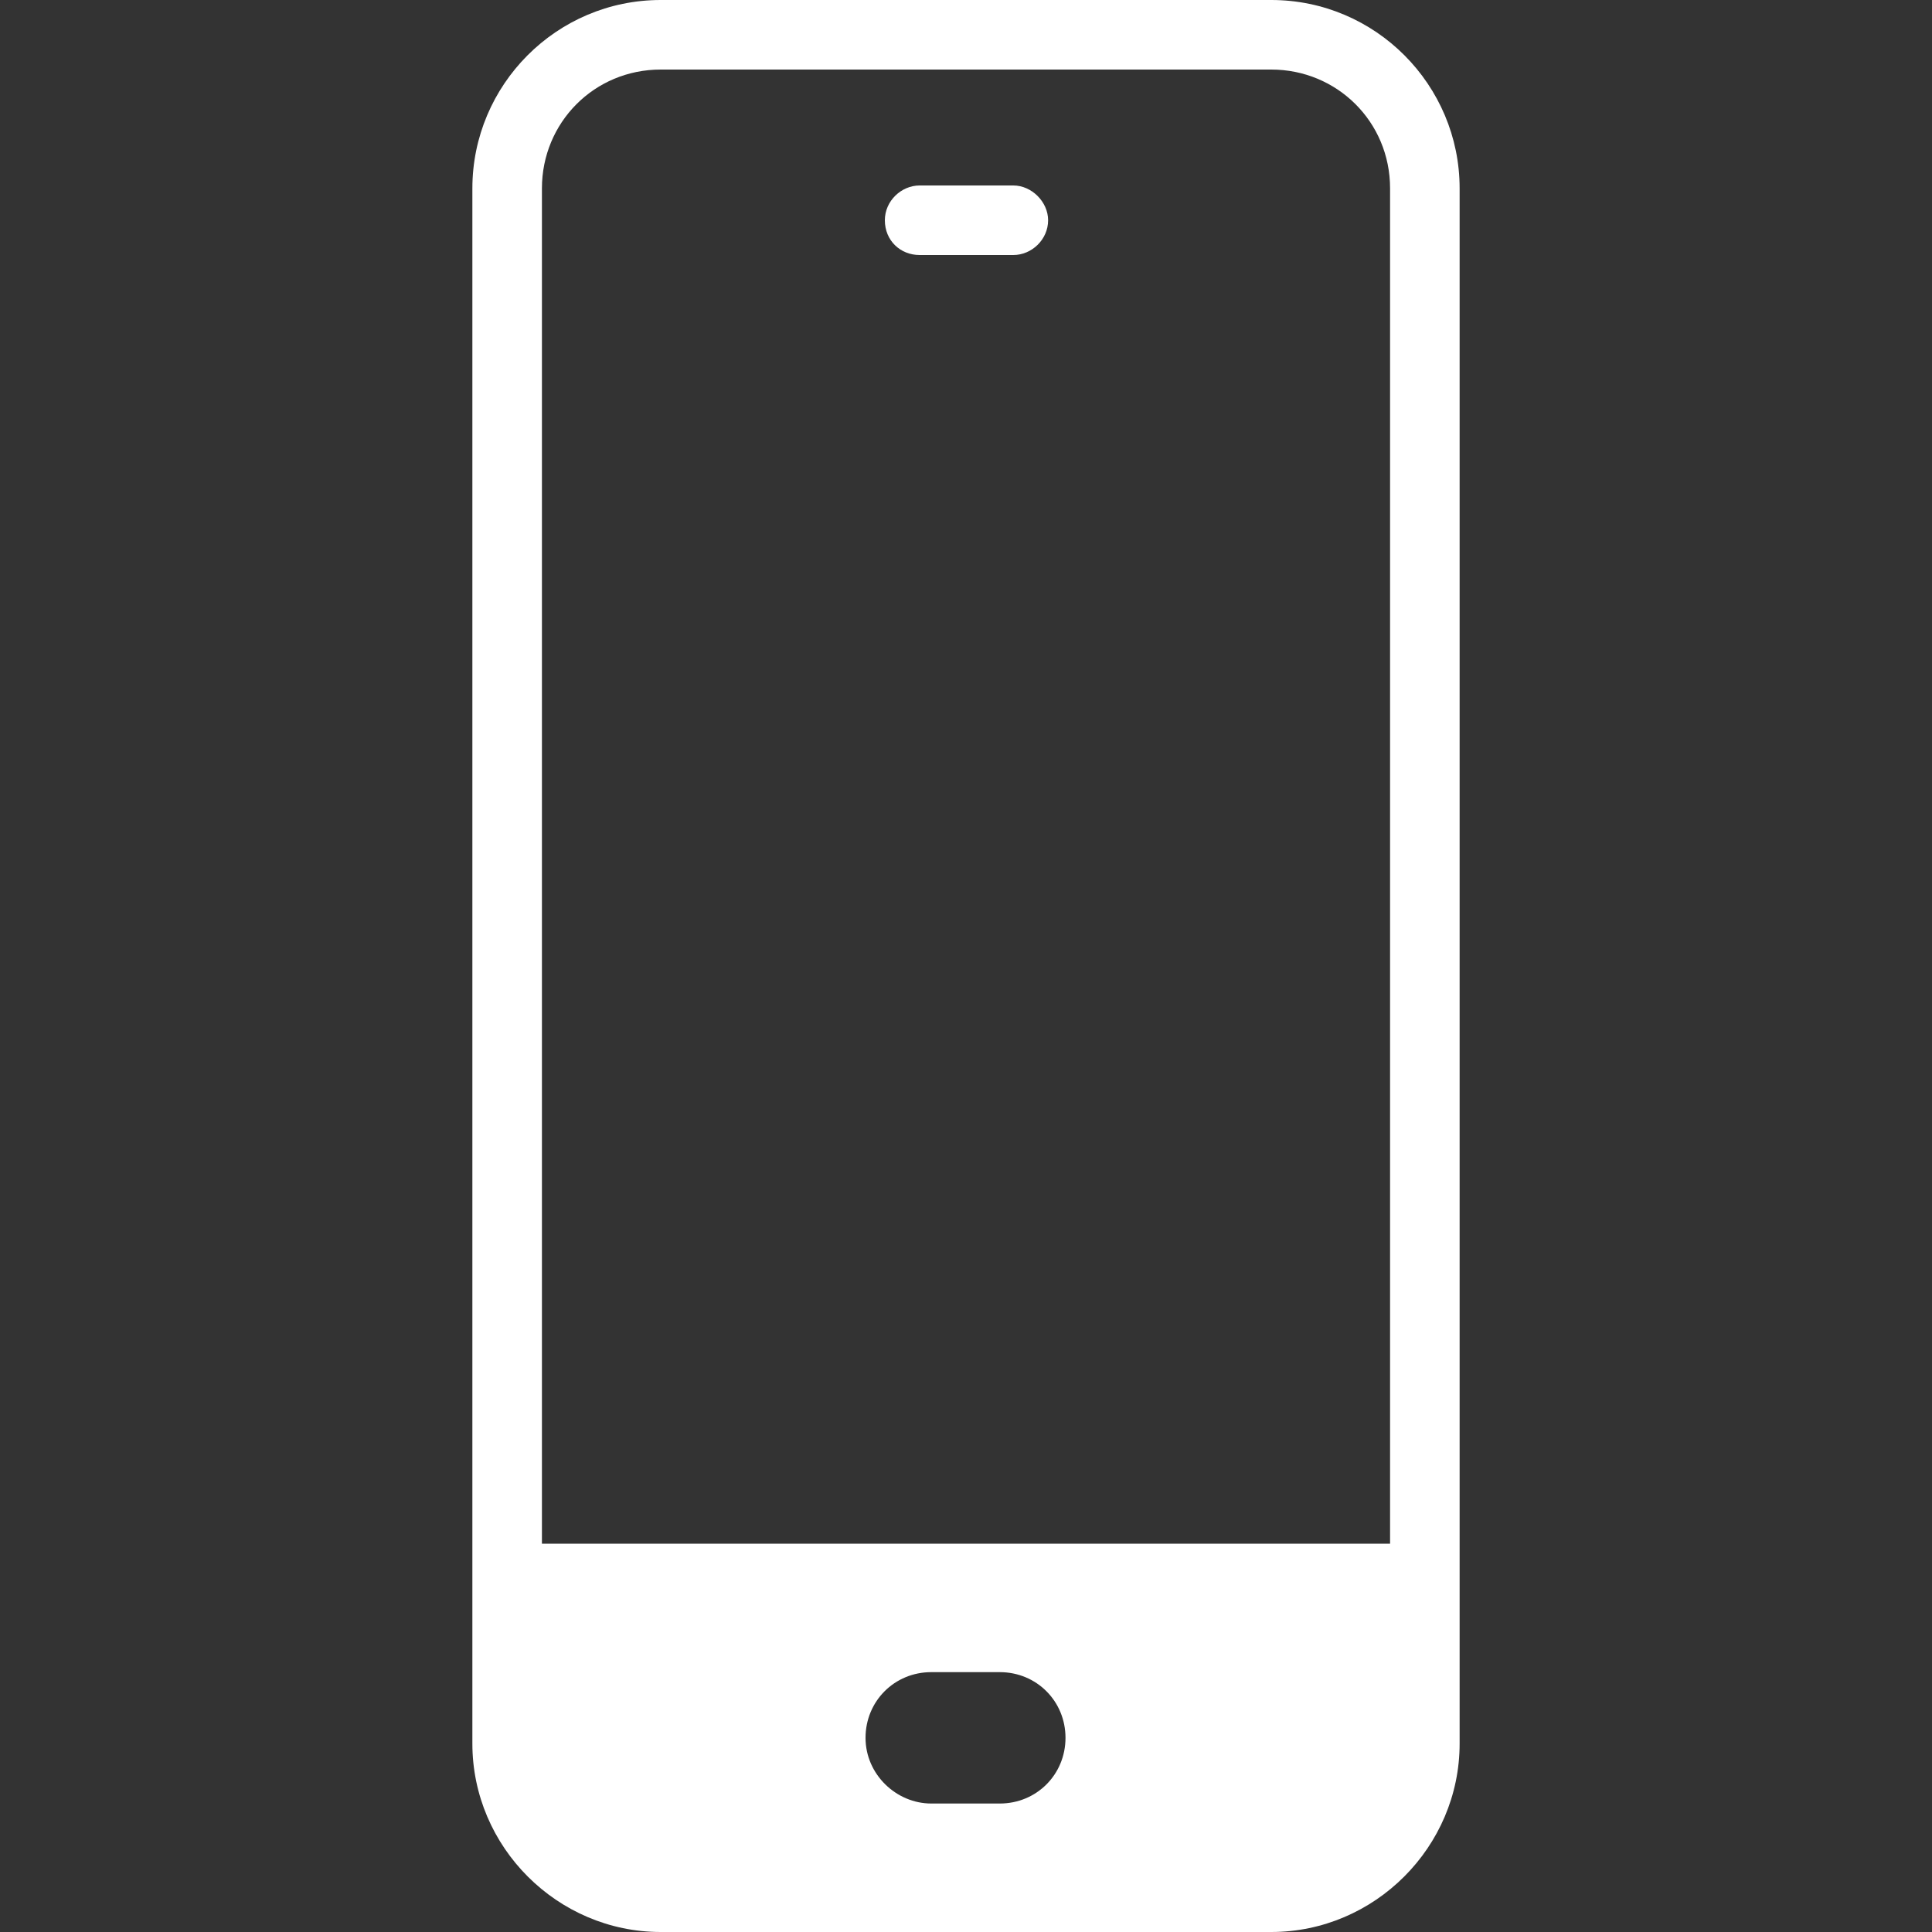 <svg xmlns="http://www.w3.org/2000/svg" xmlns:xlink="http://www.w3.org/1999/xlink" id="Layer_1" x="0px" y="0px" viewBox="0 0 200 200" style="enable-background:new 0 0 200 200;" xml:space="preserve"><rect x="0" y="0" width="200" height="200" fill="#333333" stroke="none"/><style type="text/css">	.st0{fill:#FFFFFF;}</style><g>	<path class="st0" d="M131.6,0H68.4C57.6,0,48.9,8.8,48.9,19.5v161c0,10.7,8.8,19.5,19.5,19.5h63.2c10.7,0,19.5-8.8,19.5-19.5v-161  C151.1,8.8,142.4,0,131.6,0L131.6,0z M103.5,186.7h-7.1c-3.6,0-6.8-3-6.8-6.8s3-6.8,6.8-6.8h7.1c3.8,0,6.8,3,6.8,6.8  S107.3,186.7,103.5,186.7z M143.9,159.8H56.1V19.5c0-6.8,5.4-12.3,12.3-12.3h63.2c6.8,0,12.3,5.4,12.3,12.3V159.8z M108.5,22.8  c0,2-1.7,3.6-3.6,3.6h-9.7c-2,0-3.6-1.5-3.6-3.6c0-2,1.7-3.6,3.6-3.6h9.7C106.8,19.2,108.5,20.9,108.5,22.8z"></path></g></svg>